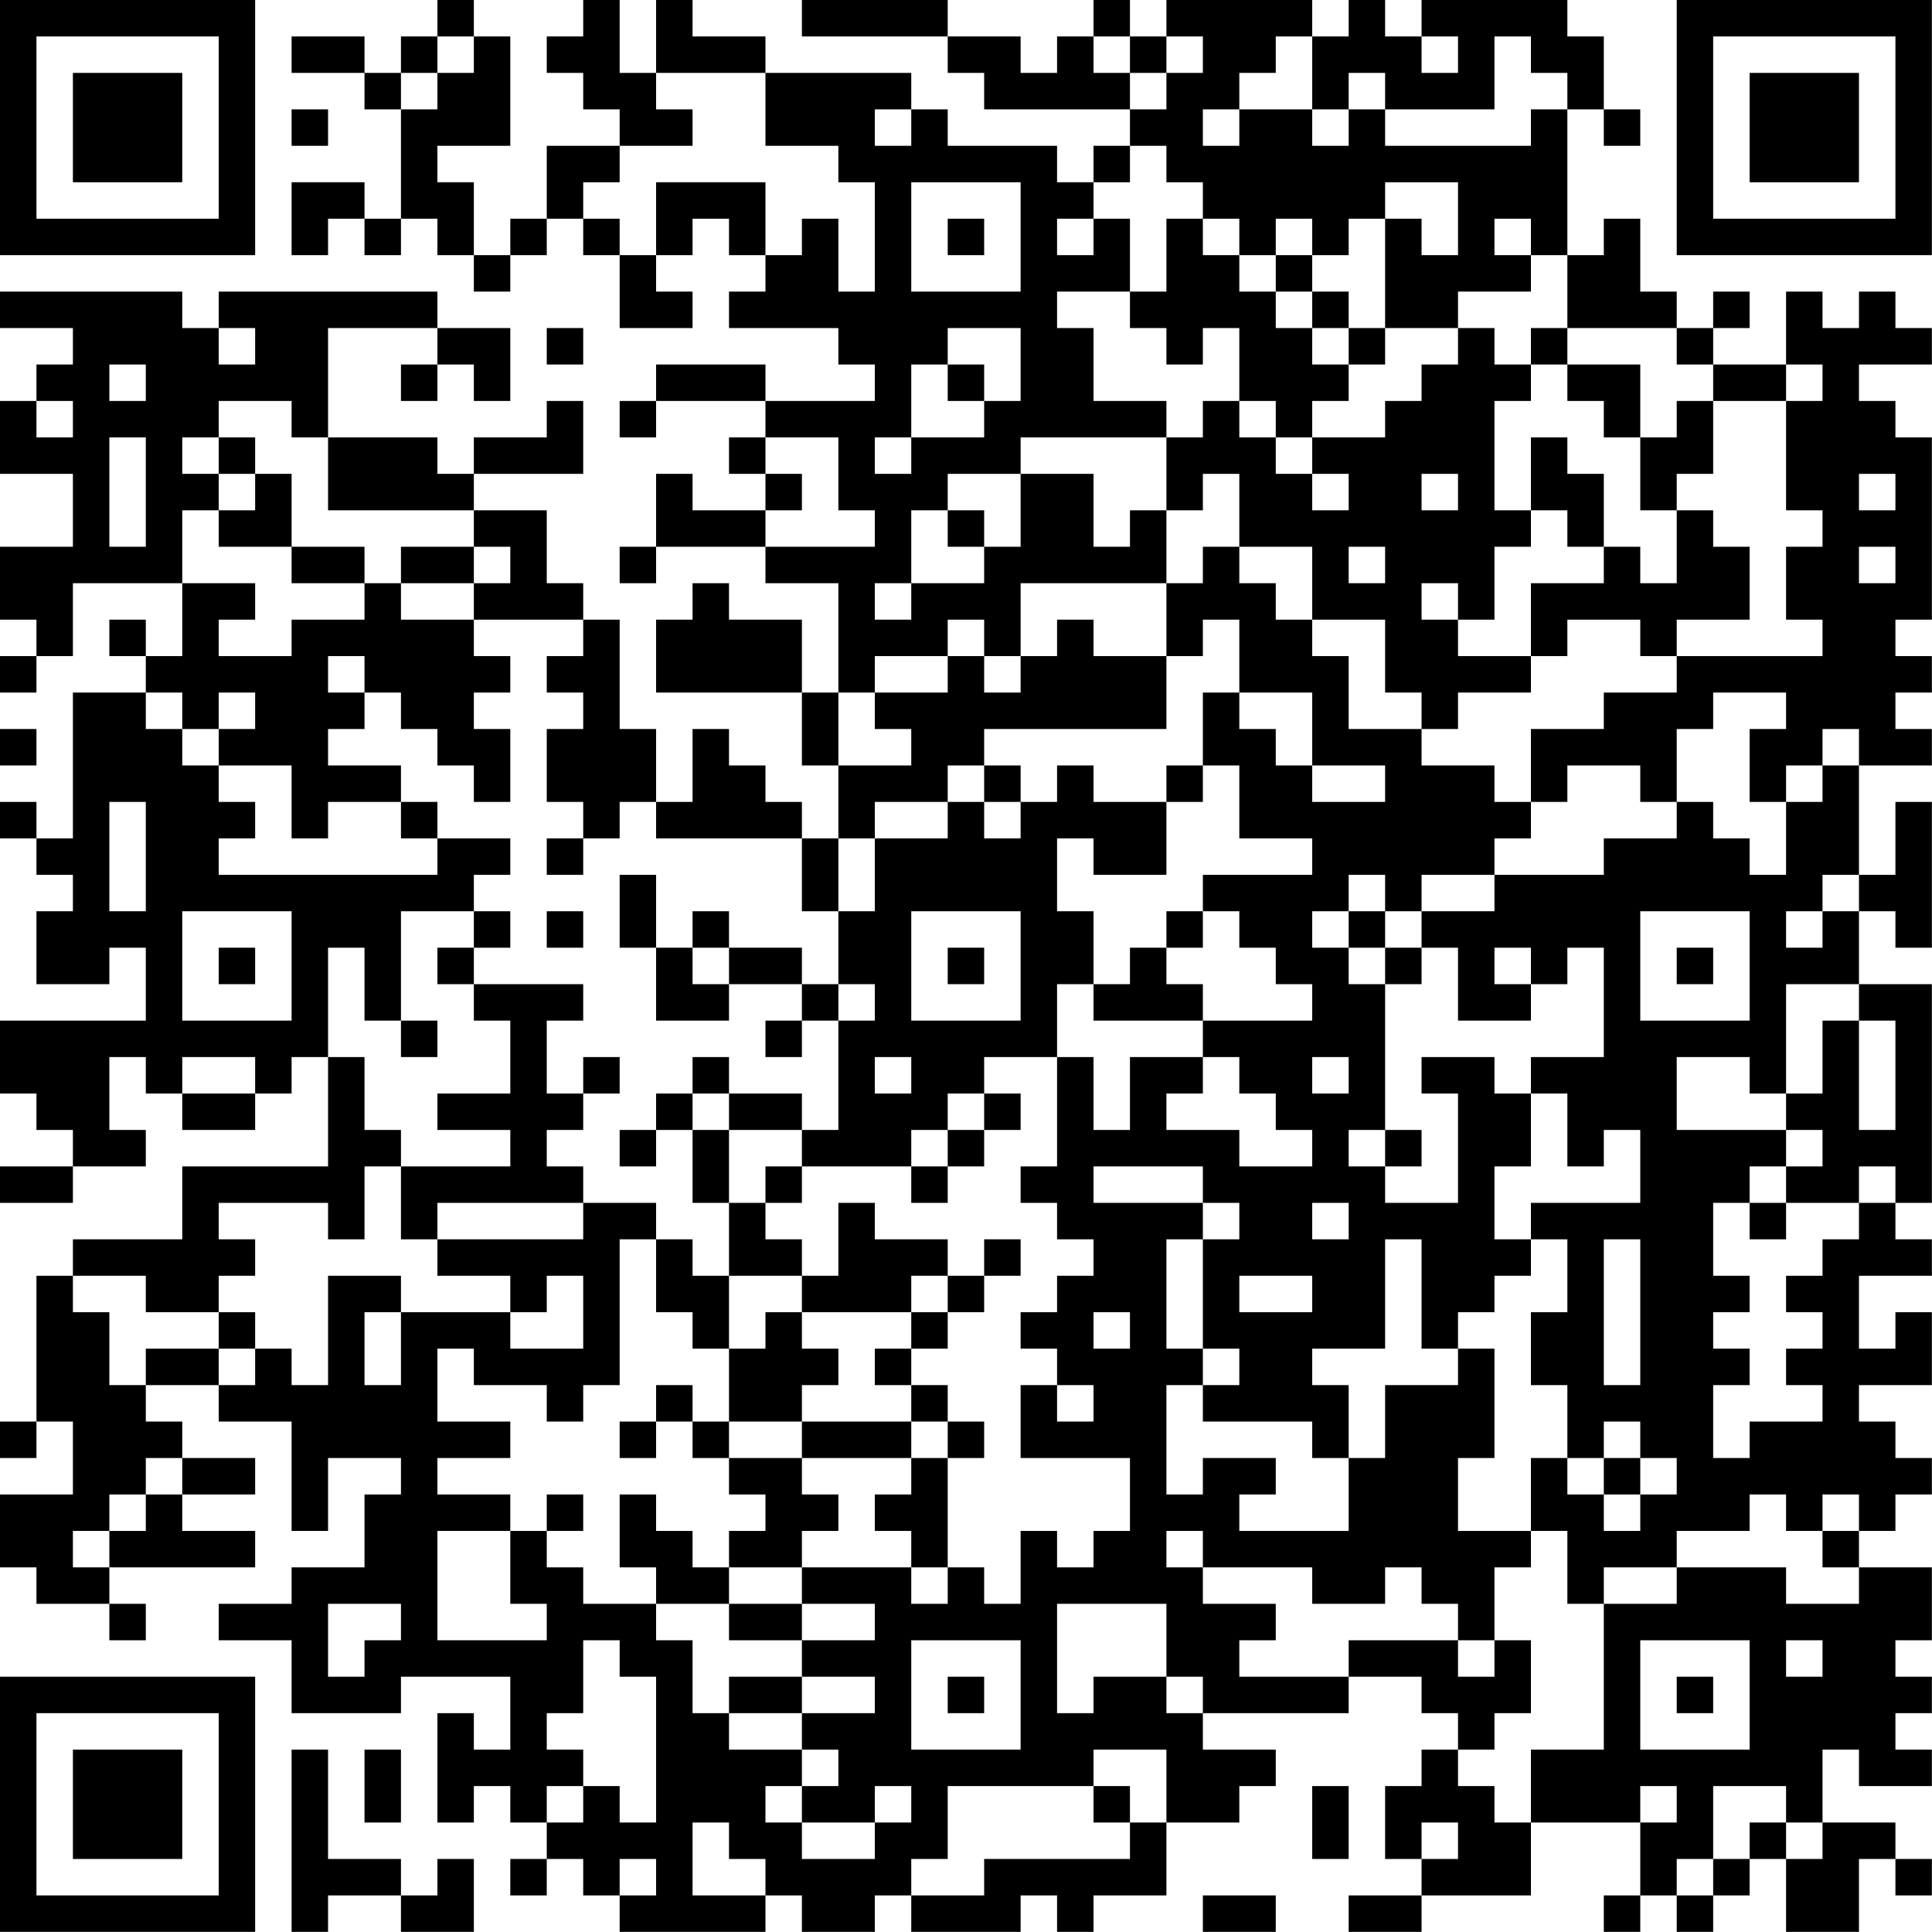 <?xml version="1.0" encoding="UTF-8"?>
<svg xmlns="http://www.w3.org/2000/svg" version="1.1" width="240" height="240" viewBox="0 0 240 240"><rect x="0" y="0" width="240" height="240" fill="#ffffff"/><g transform="scale(4.528)"><g transform="translate(0,0)"><path fill-rule="evenodd" d="M12 0L12 1L11 1L11 2L10 2L10 1L8 1L8 2L10 2L10 3L11 3L11 6L10 6L10 5L8 5L8 7L9 7L9 6L10 6L10 7L11 7L11 6L12 6L12 7L13 7L13 8L14 8L14 7L15 7L15 6L16 6L16 7L17 7L17 9L19 9L19 8L18 8L18 7L19 7L19 6L20 6L20 7L21 7L21 8L20 8L20 9L23 9L23 10L24 10L24 11L21 11L21 10L18 10L18 11L17 11L17 12L18 12L18 11L21 11L21 12L20 12L20 13L21 13L21 14L19 14L19 13L18 13L18 15L17 15L17 16L18 16L18 15L21 15L21 16L23 16L23 19L22 19L22 17L20 17L20 16L19 16L19 17L18 17L18 19L22 19L22 21L23 21L23 23L22 23L22 22L21 22L21 21L20 21L20 20L19 20L19 22L18 22L18 20L17 20L17 17L16 17L16 16L15 16L15 14L13 14L13 13L16 13L16 11L15 11L15 12L13 12L13 13L12 13L12 12L9 12L9 9L12 9L12 10L11 10L11 11L12 11L12 10L13 10L13 11L14 11L14 9L12 9L12 8L6 8L6 9L5 9L5 8L0 8L0 9L2 9L2 10L1 10L1 11L0 11L0 13L2 13L2 15L0 15L0 17L1 17L1 18L0 18L0 19L1 19L1 18L2 18L2 16L5 16L5 18L4 18L4 17L3 17L3 18L4 18L4 19L2 19L2 23L1 23L1 22L0 22L0 23L1 23L1 24L2 24L2 25L1 25L1 27L3 27L3 26L4 26L4 28L0 28L0 30L1 30L1 31L2 31L2 32L0 32L0 33L2 33L2 32L4 32L4 31L3 31L3 29L4 29L4 30L5 30L5 31L7 31L7 30L8 30L8 29L9 29L9 32L5 32L5 34L2 34L2 35L1 35L1 39L0 39L0 40L1 40L1 39L2 39L2 41L0 41L0 43L1 43L1 44L3 44L3 45L4 45L4 44L3 44L3 43L7 43L7 42L5 42L5 41L7 41L7 40L5 40L5 39L4 39L4 38L6 38L6 39L8 39L8 42L9 42L9 40L11 40L11 41L10 41L10 43L8 43L8 44L6 44L6 45L8 45L8 47L11 47L11 46L14 46L14 48L13 48L13 47L12 47L12 50L13 50L13 49L14 49L14 50L15 50L15 51L14 51L14 52L15 52L15 51L16 51L16 52L17 52L17 53L21 53L21 52L22 52L22 53L24 53L24 52L25 52L25 53L28 53L28 52L29 52L29 53L30 53L30 52L32 52L32 50L34 50L34 49L35 49L35 48L33 48L33 47L37 47L37 46L39 46L39 47L40 47L40 48L39 48L39 49L38 49L38 51L39 51L39 52L37 52L37 53L39 53L39 52L42 52L42 50L45 50L45 52L44 52L44 53L45 53L45 52L46 52L46 53L47 53L47 52L48 52L48 51L49 51L49 53L51 53L51 51L52 51L52 52L53 52L53 51L52 51L52 50L50 50L50 48L51 48L51 49L53 49L53 48L52 48L52 47L53 47L53 46L52 46L52 45L53 45L53 43L51 43L51 42L52 42L52 41L53 41L53 40L52 40L52 39L51 39L51 38L53 38L53 36L52 36L52 37L51 37L51 35L53 35L53 34L52 34L52 33L53 33L53 27L51 27L51 25L52 25L52 26L53 26L53 22L52 22L52 24L51 24L51 21L53 21L53 20L52 20L52 19L53 19L53 18L52 18L52 17L53 17L53 12L52 12L52 11L51 11L51 10L53 10L53 9L52 9L52 8L51 8L51 9L50 9L50 8L49 8L49 10L47 10L47 9L48 9L48 8L47 8L47 9L46 9L46 8L45 8L45 6L44 6L44 7L43 7L43 3L44 3L44 4L45 4L45 3L44 3L44 1L43 1L43 0L39 0L39 1L38 1L38 0L37 0L37 1L36 1L36 0L32 0L32 1L31 1L31 0L30 0L30 1L29 1L29 2L28 2L28 1L26 1L26 0L22 0L22 1L26 1L26 2L27 2L27 3L31 3L31 4L30 4L30 5L29 5L29 4L26 4L26 3L25 3L25 2L21 2L21 1L19 1L19 0L18 0L18 2L17 2L17 0L16 0L16 1L15 1L15 2L16 2L16 3L17 3L17 4L15 4L15 6L14 6L14 7L13 7L13 5L12 5L12 4L14 4L14 1L13 1L13 0ZM12 1L12 2L11 2L11 3L12 3L12 2L13 2L13 1ZM30 1L30 2L31 2L31 3L32 3L32 2L33 2L33 1L32 1L32 2L31 2L31 1ZM35 1L35 2L34 2L34 3L33 3L33 4L34 4L34 3L36 3L36 4L37 4L37 3L38 3L38 4L42 4L42 3L43 3L43 2L42 2L42 1L41 1L41 3L38 3L38 2L37 2L37 3L36 3L36 1ZM39 1L39 2L40 2L40 1ZM18 2L18 3L19 3L19 4L17 4L17 5L16 5L16 6L17 6L17 7L18 7L18 5L21 5L21 7L22 7L22 6L23 6L23 8L24 8L24 5L23 5L23 4L21 4L21 2ZM8 3L8 4L9 4L9 3ZM24 3L24 4L25 4L25 3ZM31 4L31 5L30 5L30 6L29 6L29 7L30 7L30 6L31 6L31 8L29 8L29 9L30 9L30 11L32 11L32 12L28 12L28 13L26 13L26 14L25 14L25 16L24 16L24 17L25 17L25 16L27 16L27 15L28 15L28 13L30 13L30 15L31 15L31 14L32 14L32 16L28 16L28 18L27 18L27 17L26 17L26 18L24 18L24 19L23 19L23 21L25 21L25 20L24 20L24 19L26 19L26 18L27 18L27 19L28 19L28 18L29 18L29 17L30 17L30 18L32 18L32 20L27 20L27 21L26 21L26 22L24 22L24 23L23 23L23 25L22 25L22 23L18 23L18 22L17 22L17 23L16 23L16 22L15 22L15 20L16 20L16 19L15 19L15 18L16 18L16 17L13 17L13 16L14 16L14 15L13 15L13 14L9 14L9 12L8 12L8 11L6 11L6 12L5 12L5 13L6 13L6 14L5 14L5 16L7 16L7 17L6 17L6 18L8 18L8 17L10 17L10 16L11 16L11 17L13 17L13 18L14 18L14 19L13 19L13 20L14 20L14 22L13 22L13 21L12 21L12 20L11 20L11 19L10 19L10 18L9 18L9 19L10 19L10 20L9 20L9 21L11 21L11 22L9 22L9 23L8 23L8 21L6 21L6 20L7 20L7 19L6 19L6 20L5 20L5 19L4 19L4 20L5 20L5 21L6 21L6 22L7 22L7 23L6 23L6 24L12 24L12 23L14 23L14 24L13 24L13 25L11 25L11 28L10 28L10 26L9 26L9 29L10 29L10 31L11 31L11 32L10 32L10 34L9 34L9 33L6 33L6 34L7 34L7 35L6 35L6 36L4 36L4 35L2 35L2 36L3 36L3 38L4 38L4 37L6 37L6 38L7 38L7 37L8 37L8 38L9 38L9 35L11 35L11 36L10 36L10 38L11 38L11 36L14 36L14 37L16 37L16 35L15 35L15 36L14 36L14 35L12 35L12 34L16 34L16 33L18 33L18 34L17 34L17 38L16 38L16 39L15 39L15 38L13 38L13 37L12 37L12 39L14 39L14 40L12 40L12 41L14 41L14 42L12 42L12 45L15 45L15 44L14 44L14 42L15 42L15 43L16 43L16 44L18 44L18 45L19 45L19 47L20 47L20 48L22 48L22 49L21 49L21 50L22 50L22 51L24 51L24 50L25 50L25 49L24 49L24 50L22 50L22 49L23 49L23 48L22 48L22 47L24 47L24 46L22 46L22 45L24 45L24 44L22 44L22 43L25 43L25 44L26 44L26 43L27 43L27 44L28 44L28 42L29 42L29 43L30 43L30 42L31 42L31 40L28 40L28 38L29 38L29 39L30 39L30 38L29 38L29 37L28 37L28 36L29 36L29 35L30 35L30 34L29 34L29 33L28 33L28 32L29 32L29 29L30 29L30 31L31 31L31 29L33 29L33 30L32 30L32 31L34 31L34 32L36 32L36 31L35 31L35 30L34 30L34 29L33 29L33 28L36 28L36 27L35 27L35 26L34 26L34 25L33 25L33 24L36 24L36 23L34 23L34 21L33 21L33 19L34 19L34 20L35 20L35 21L36 21L36 22L38 22L38 21L36 21L36 19L34 19L34 17L33 17L33 18L32 18L32 16L33 16L33 15L34 15L34 16L35 16L35 17L36 17L36 18L37 18L37 20L39 20L39 21L41 21L41 22L42 22L42 23L41 23L41 24L39 24L39 25L38 25L38 24L37 24L37 25L36 25L36 26L37 26L37 27L38 27L38 31L37 31L37 32L38 32L38 33L40 33L40 30L39 30L39 29L41 29L41 30L42 30L42 32L41 32L41 34L42 34L42 35L41 35L41 36L40 36L40 37L39 37L39 34L38 34L38 37L36 37L36 38L37 38L37 40L36 40L36 39L33 39L33 38L34 38L34 37L33 37L33 34L34 34L34 33L33 33L33 32L30 32L30 33L33 33L33 34L32 34L32 37L33 37L33 38L32 38L32 41L33 41L33 40L35 40L35 41L34 41L34 42L37 42L37 40L38 40L38 38L40 38L40 37L41 37L41 40L40 40L40 42L42 42L42 43L41 43L41 45L40 45L40 44L39 44L39 43L38 43L38 44L36 44L36 43L33 43L33 42L32 42L32 43L33 43L33 44L35 44L35 45L34 45L34 46L37 46L37 45L40 45L40 46L41 46L41 45L42 45L42 47L41 47L41 48L40 48L40 49L41 49L41 50L42 50L42 48L44 48L44 44L46 44L46 43L49 43L49 44L51 44L51 43L50 43L50 42L51 42L51 41L50 41L50 42L49 42L49 41L48 41L48 42L46 42L46 43L44 43L44 44L43 44L43 42L42 42L42 40L43 40L43 41L44 41L44 42L45 42L45 41L46 41L46 40L45 40L45 39L44 39L44 40L43 40L43 38L42 38L42 36L43 36L43 34L42 34L42 33L45 33L45 31L44 31L44 32L43 32L43 30L42 30L42 29L44 29L44 26L43 26L43 27L42 27L42 26L41 26L41 27L42 27L42 28L40 28L40 26L39 26L39 25L41 25L41 24L44 24L44 23L46 23L46 22L47 22L47 23L48 23L48 24L49 24L49 22L50 22L50 21L51 21L51 20L50 20L50 21L49 21L49 22L48 22L48 20L49 20L49 19L47 19L47 20L46 20L46 22L45 22L45 21L43 21L43 22L42 22L42 20L44 20L44 19L46 19L46 18L50 18L50 17L49 17L49 15L50 15L50 14L49 14L49 11L50 11L50 10L49 10L49 11L47 11L47 10L46 10L46 9L43 9L43 7L42 7L42 6L41 6L41 7L42 7L42 8L40 8L40 9L38 9L38 6L39 6L39 7L40 7L40 5L38 5L38 6L37 6L37 7L36 7L36 6L35 6L35 7L34 7L34 6L33 6L33 5L32 5L32 4ZM25 5L25 8L28 8L28 5ZM26 6L26 7L27 7L27 6ZM32 6L32 8L31 8L31 9L32 9L32 10L33 10L33 9L34 9L34 11L33 11L33 12L32 12L32 14L33 14L33 13L34 13L34 15L36 15L36 17L38 17L38 19L39 19L39 20L40 20L40 19L42 19L42 18L43 18L43 17L45 17L45 18L46 18L46 17L48 17L48 15L47 15L47 14L46 14L46 13L47 13L47 11L46 11L46 12L45 12L45 10L43 10L43 9L42 9L42 10L41 10L41 9L40 9L40 10L39 10L39 11L38 11L38 12L36 12L36 11L37 11L37 10L38 10L38 9L37 9L37 8L36 8L36 7L35 7L35 8L34 8L34 7L33 7L33 6ZM35 8L35 9L36 9L36 10L37 10L37 9L36 9L36 8ZM6 9L6 10L7 10L7 9ZM15 9L15 10L16 10L16 9ZM26 9L26 10L25 10L25 12L24 12L24 13L25 13L25 12L27 12L27 11L28 11L28 9ZM3 10L3 11L4 11L4 10ZM26 10L26 11L27 11L27 10ZM42 10L42 11L41 11L41 14L42 14L42 15L41 15L41 17L40 17L40 16L39 16L39 17L40 17L40 18L42 18L42 16L44 16L44 15L45 15L45 16L46 16L46 14L45 14L45 12L44 12L44 11L43 11L43 10ZM1 11L1 12L2 12L2 11ZM34 11L34 12L35 12L35 13L36 13L36 14L37 14L37 13L36 13L36 12L35 12L35 11ZM3 12L3 15L4 15L4 12ZM6 12L6 13L7 13L7 14L6 14L6 15L8 15L8 16L10 16L10 15L8 15L8 13L7 13L7 12ZM21 12L21 13L22 13L22 14L21 14L21 15L24 15L24 14L23 14L23 12ZM42 12L42 14L43 14L43 15L44 15L44 13L43 13L43 12ZM39 13L39 14L40 14L40 13ZM51 13L51 14L52 14L52 13ZM26 14L26 15L27 15L27 14ZM11 15L11 16L13 16L13 15ZM37 15L37 16L38 16L38 15ZM51 15L51 16L52 16L52 15ZM0 20L0 21L1 21L1 20ZM27 21L27 22L26 22L26 23L24 23L24 25L23 25L23 27L22 27L22 26L20 26L20 25L19 25L19 26L18 26L18 24L17 24L17 26L18 26L18 28L20 28L20 27L22 27L22 28L21 28L21 29L22 29L22 28L23 28L23 31L22 31L22 30L20 30L20 29L19 29L19 30L18 30L18 31L17 31L17 32L18 32L18 31L19 31L19 33L20 33L20 35L19 35L19 34L18 34L18 36L19 36L19 37L20 37L20 39L19 39L19 38L18 38L18 39L17 39L17 40L18 40L18 39L19 39L19 40L20 40L20 41L21 41L21 42L20 42L20 43L19 43L19 42L18 42L18 41L17 41L17 43L18 43L18 44L20 44L20 45L22 45L22 44L20 44L20 43L22 43L22 42L23 42L23 41L22 41L22 40L25 40L25 41L24 41L24 42L25 42L25 43L26 43L26 40L27 40L27 39L26 39L26 38L25 38L25 37L26 37L26 36L27 36L27 35L28 35L28 34L27 34L27 35L26 35L26 34L24 34L24 33L23 33L23 35L22 35L22 34L21 34L21 33L22 33L22 32L25 32L25 33L26 33L26 32L27 32L27 31L28 31L28 30L27 30L27 29L29 29L29 27L30 27L30 28L33 28L33 27L32 27L32 26L33 26L33 25L32 25L32 26L31 26L31 27L30 27L30 25L29 25L29 23L30 23L30 24L32 24L32 22L33 22L33 21L32 21L32 22L30 22L30 21L29 21L29 22L28 22L28 21ZM3 22L3 25L4 25L4 22ZM11 22L11 23L12 23L12 22ZM27 22L27 23L28 23L28 22ZM15 23L15 24L16 24L16 23ZM50 24L50 25L49 25L49 26L50 26L50 25L51 25L51 24ZM5 25L5 28L8 28L8 25ZM13 25L13 26L12 26L12 27L13 27L13 28L14 28L14 30L12 30L12 31L14 31L14 32L11 32L11 34L12 34L12 33L16 33L16 32L15 32L15 31L16 31L16 30L17 30L17 29L16 29L16 30L15 30L15 28L16 28L16 27L13 27L13 26L14 26L14 25ZM15 25L15 26L16 26L16 25ZM25 25L25 28L28 28L28 25ZM37 25L37 26L38 26L38 27L39 27L39 26L38 26L38 25ZM45 25L45 28L48 28L48 25ZM6 26L6 27L7 27L7 26ZM19 26L19 27L20 27L20 26ZM26 26L26 27L27 27L27 26ZM46 26L46 27L47 27L47 26ZM23 27L23 28L24 28L24 27ZM49 27L49 30L48 30L48 29L46 29L46 31L49 31L49 32L48 32L48 33L47 33L47 35L48 35L48 36L47 36L47 37L48 37L48 38L47 38L47 40L48 40L48 39L50 39L50 38L49 38L49 37L50 37L50 36L49 36L49 35L50 35L50 34L51 34L51 33L52 33L52 32L51 32L51 33L49 33L49 32L50 32L50 31L49 31L49 30L50 30L50 28L51 28L51 31L52 31L52 28L51 28L51 27ZM11 28L11 29L12 29L12 28ZM5 29L5 30L7 30L7 29ZM24 29L24 30L25 30L25 29ZM36 29L36 30L37 30L37 29ZM19 30L19 31L20 31L20 33L21 33L21 32L22 32L22 31L20 31L20 30ZM26 30L26 31L25 31L25 32L26 32L26 31L27 31L27 30ZM38 31L38 32L39 32L39 31ZM36 33L36 34L37 34L37 33ZM48 33L48 34L49 34L49 33ZM44 34L44 38L45 38L45 34ZM20 35L20 37L21 37L21 36L22 36L22 37L23 37L23 38L22 38L22 39L20 39L20 40L22 40L22 39L25 39L25 40L26 40L26 39L25 39L25 38L24 38L24 37L25 37L25 36L26 36L26 35L25 35L25 36L22 36L22 35ZM34 35L34 36L36 36L36 35ZM6 36L6 37L7 37L7 36ZM30 36L30 37L31 37L31 36ZM4 40L4 41L3 41L3 42L2 42L2 43L3 43L3 42L4 42L4 41L5 41L5 40ZM44 40L44 41L45 41L45 40ZM15 41L15 42L16 42L16 41ZM9 44L9 46L10 46L10 45L11 45L11 44ZM29 44L29 47L30 47L30 46L32 46L32 47L33 47L33 46L32 46L32 44ZM16 45L16 47L15 47L15 48L16 48L16 49L15 49L15 50L16 50L16 49L17 49L17 50L18 50L18 46L17 46L17 45ZM25 45L25 48L28 48L28 45ZM45 45L45 48L48 48L48 45ZM49 45L49 46L50 46L50 45ZM20 46L20 47L22 47L22 46ZM26 46L26 47L27 47L27 46ZM46 46L46 47L47 47L47 46ZM8 48L8 53L9 53L9 52L11 52L11 53L13 53L13 51L12 51L12 52L11 52L11 51L9 51L9 48ZM10 48L10 50L11 50L11 48ZM30 48L30 49L26 49L26 51L25 51L25 52L27 52L27 51L31 51L31 50L32 50L32 48ZM30 49L30 50L31 50L31 49ZM36 49L36 51L37 51L37 49ZM45 49L45 50L46 50L46 49ZM47 49L47 51L46 51L46 52L47 52L47 51L48 51L48 50L49 50L49 51L50 51L50 50L49 50L49 49ZM19 50L19 52L21 52L21 51L20 51L20 50ZM39 50L39 51L40 51L40 50ZM17 51L17 52L18 52L18 51ZM33 52L33 53L35 53L35 52ZM0 0L0 7L7 7L7 0ZM1 1L1 6L6 6L6 1ZM2 2L2 5L5 5L5 2ZM46 0L46 7L53 7L53 0ZM47 1L47 6L52 6L52 1ZM48 2L48 5L51 5L51 2ZM0 46L0 53L7 53L7 46ZM1 47L1 52L6 52L6 47ZM2 48L2 51L5 51L5 48Z" fill="#000000"/></g></g></svg>

